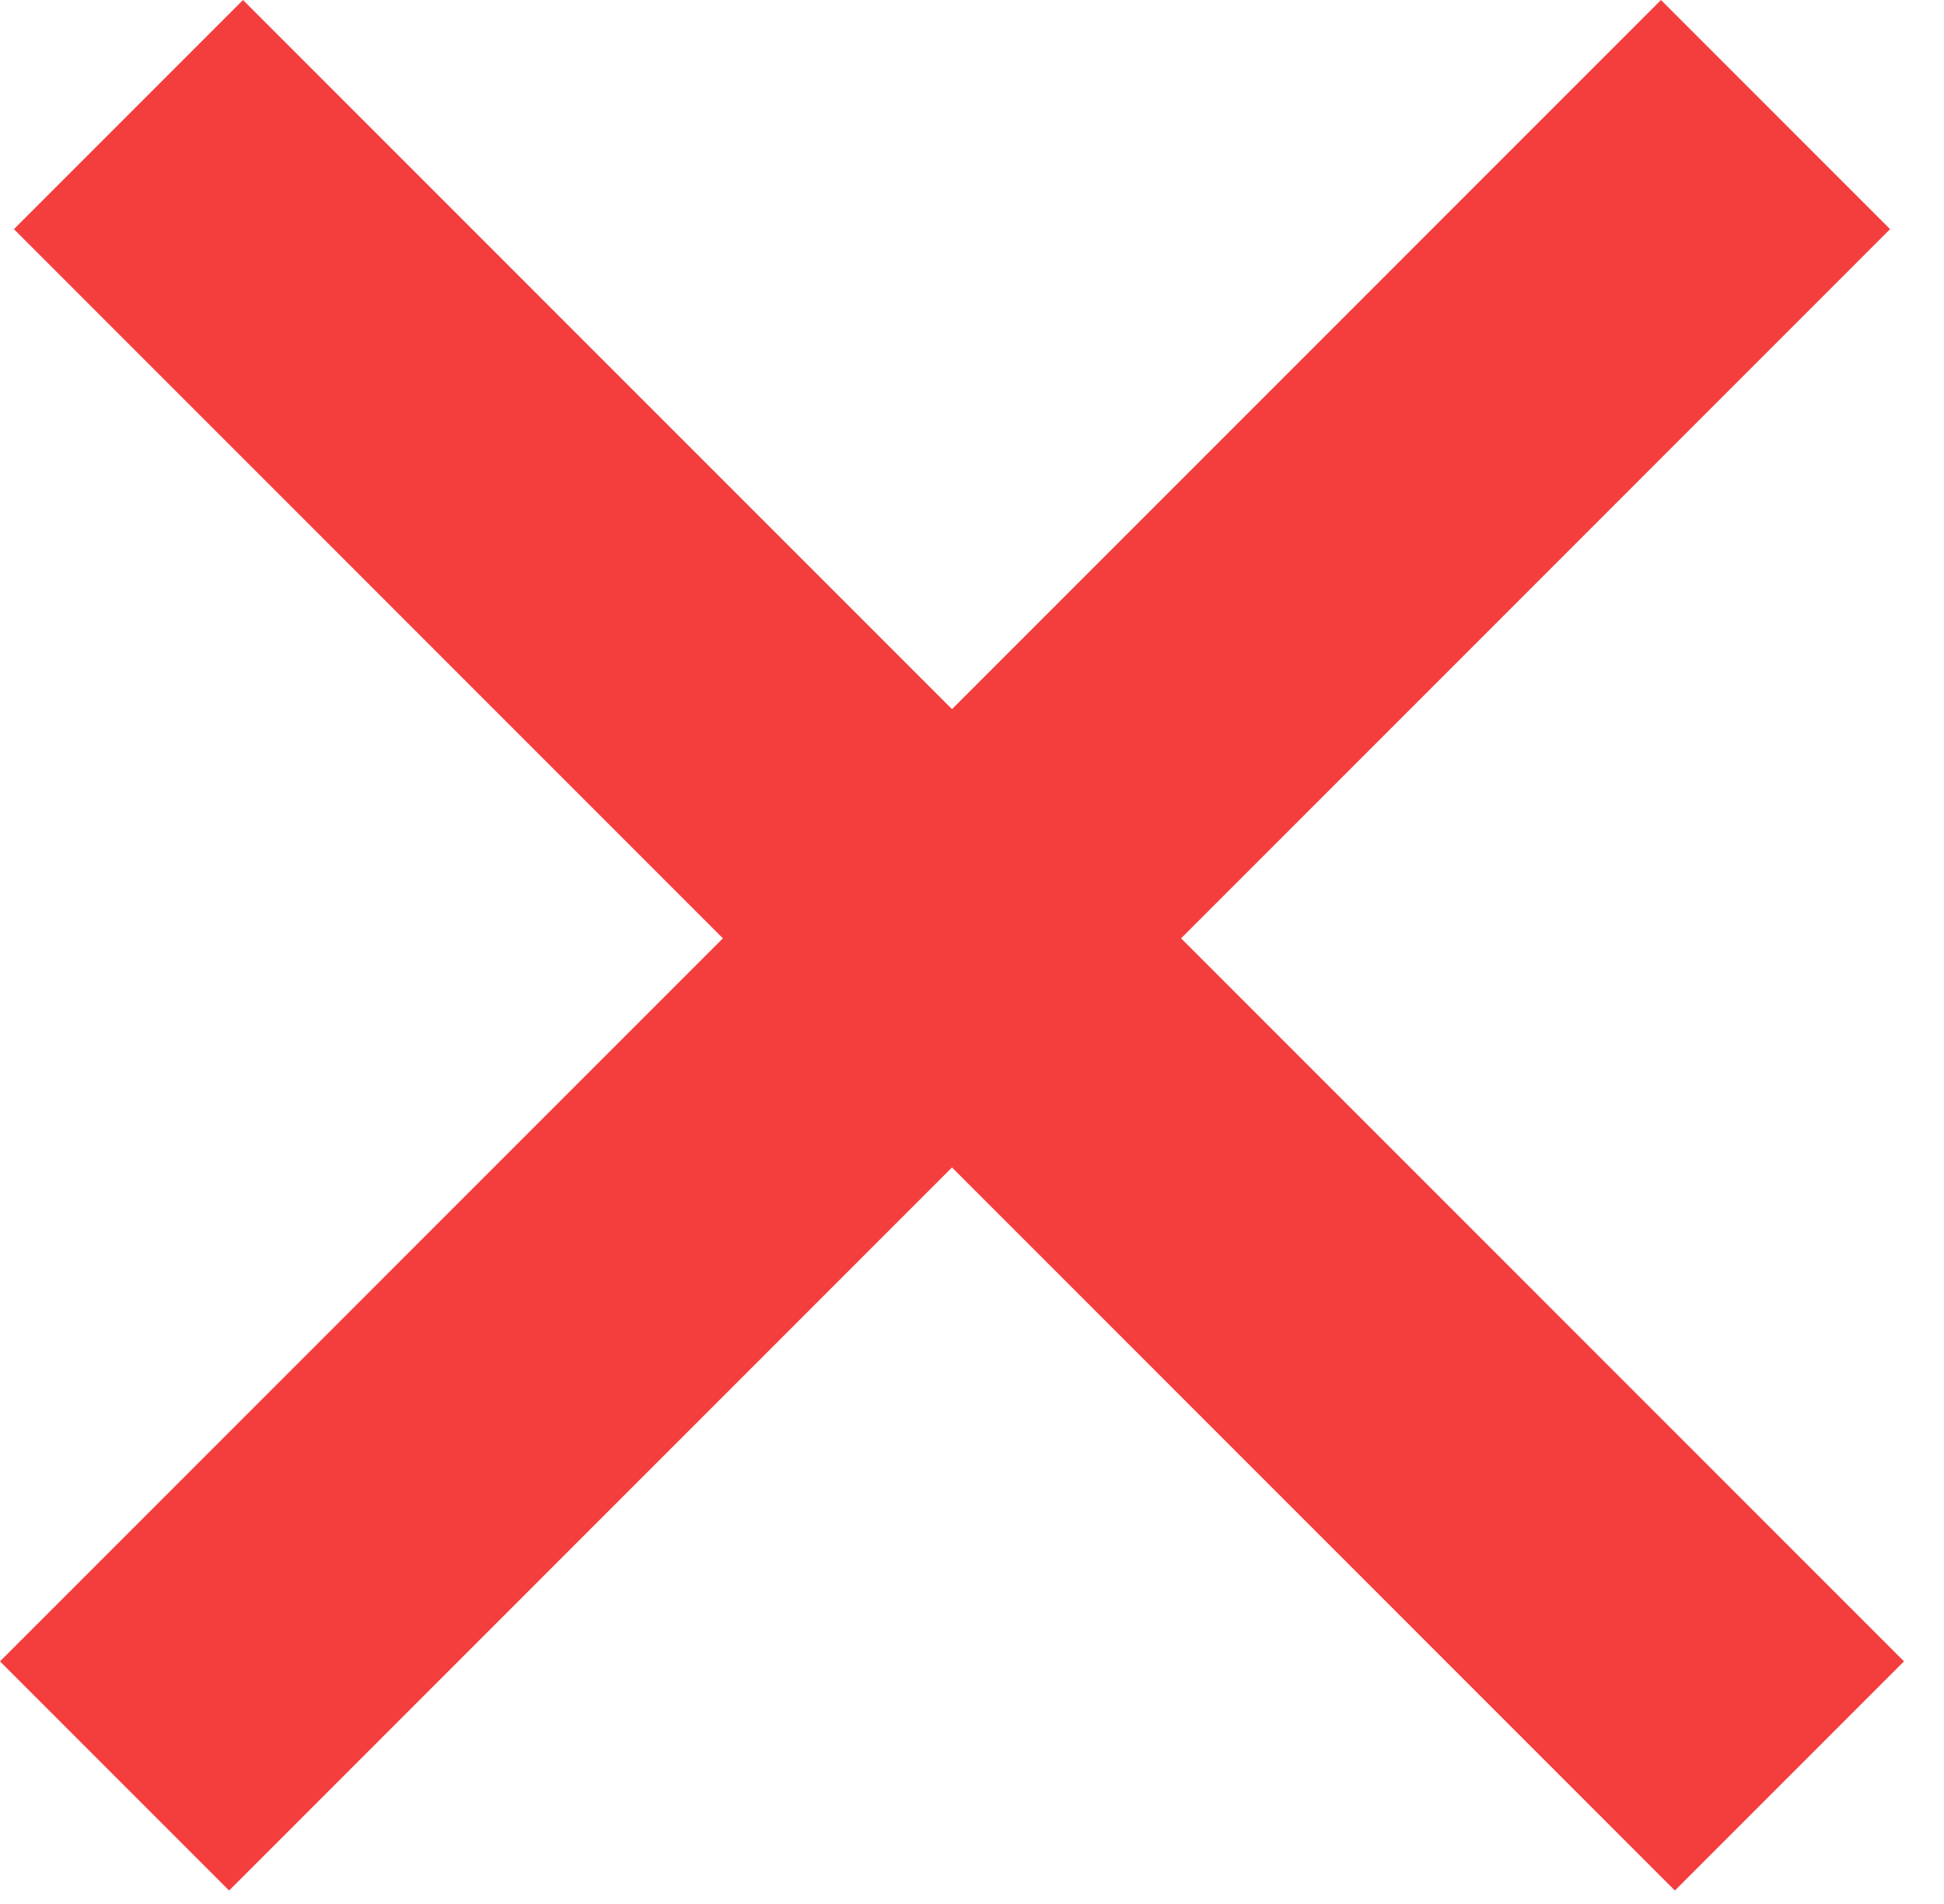 <svg width="48" height="47" viewBox="0 0 48 47" fill="none" xmlns="http://www.w3.org/2000/svg">
<g clip-path="url(#clip0_116_6)">
<path d="M41.012 1.44243e-05L0 41.012L5.657 46.669L46.669 5.657L41.012 1.44243e-05Z" fill="#F43E3E"/>
<path d="M47.012 41.012L6 0L0.343 5.657L41.355 46.669L47.012 41.012Z" fill="#F43E3E"/>
</g>
<defs>
<clipPath id="clip0_116_6">
<rect width="48" height="47" fill="white"/>
</clipPath>
</defs>
</svg>
